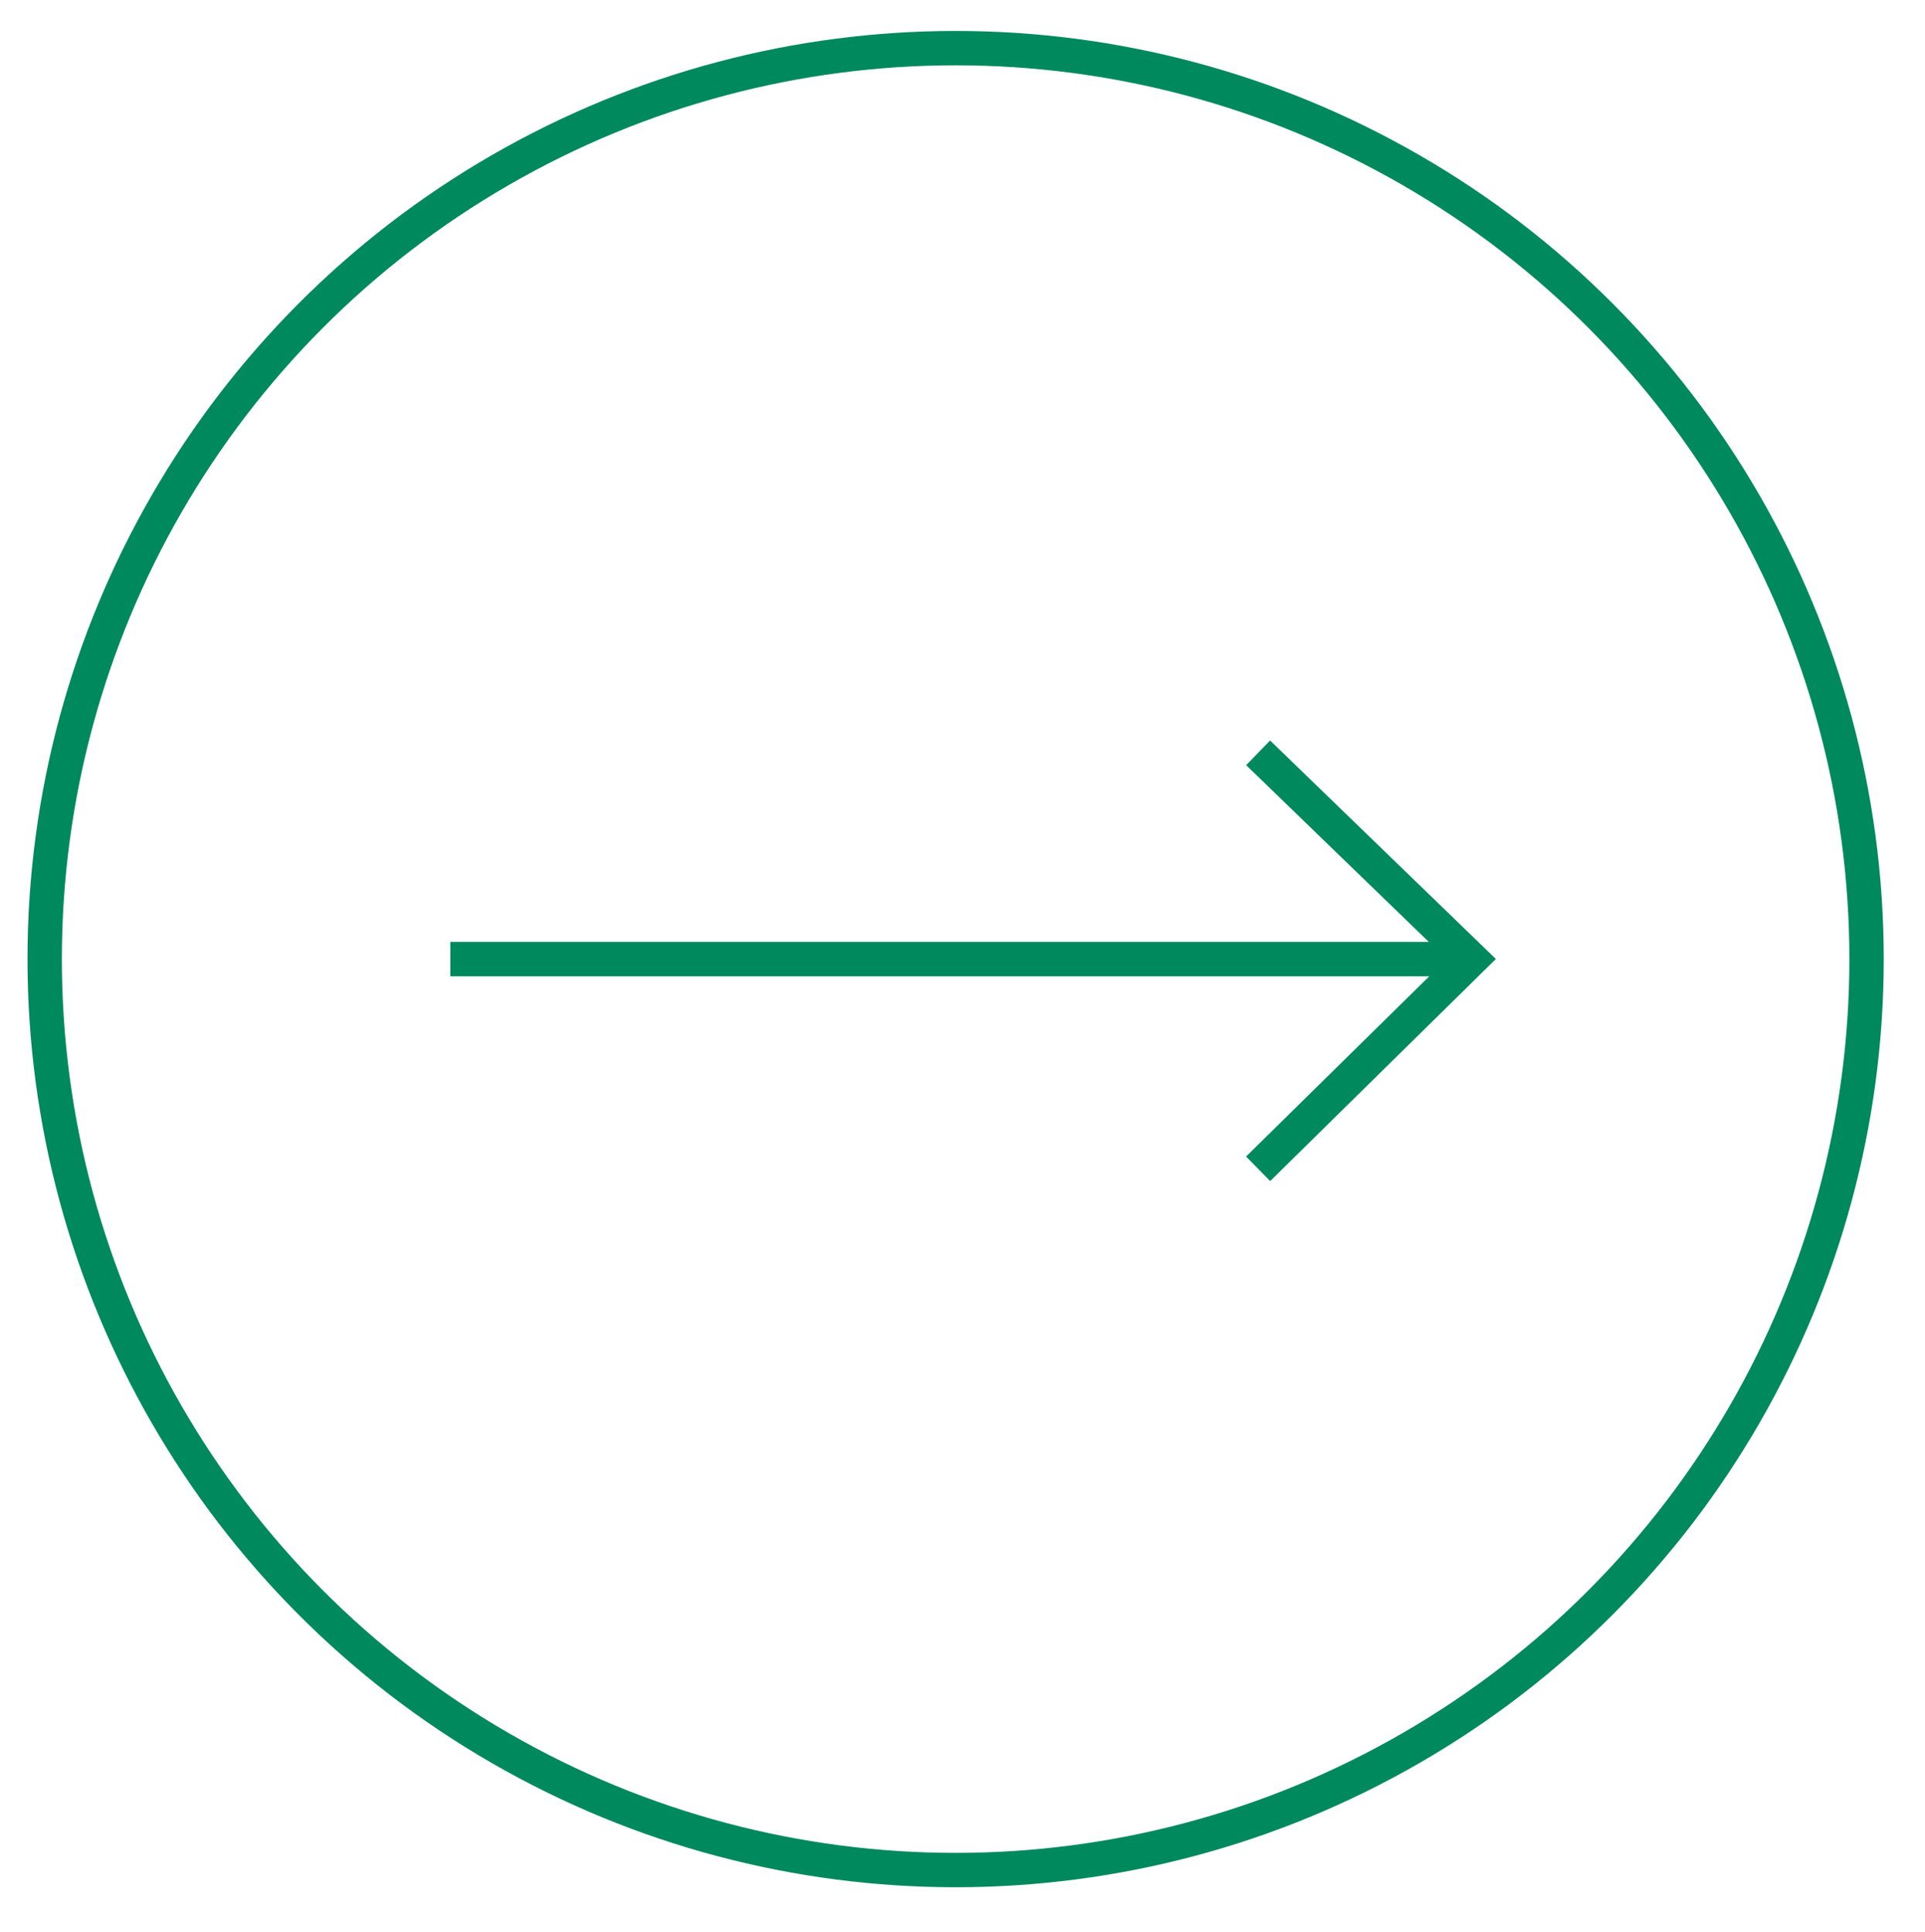<?xml version="1.0" encoding="utf-8"?>
<!-- Generator: Adobe Illustrator 25.2.3, SVG Export Plug-In . SVG Version: 6.00 Build 0)  -->
<svg version="1.1" id="圖層_1" xmlns="http://www.w3.org/2000/svg" xmlns:xlink="http://www.w3.org/1999/xlink" x="0px" y="0px"
	 viewBox="0 0 56 56.2" style="enable-background:new 0 0 56 56.2;" xml:space="preserve">
<style type="text/css">
	.st0{fill:none;stroke:#00895D;}
</style>
<circle class="st0" cx="27.8" cy="27.9" r="26.5"/>
<g>
	<line class="st0" x1="13.1" y1="27.9" x2="42.5" y2="27.9"/>
	<polyline class="st0" points="36.6,21.9 42.8,27.9 36.6,34 	"/>
</g>
</svg>
